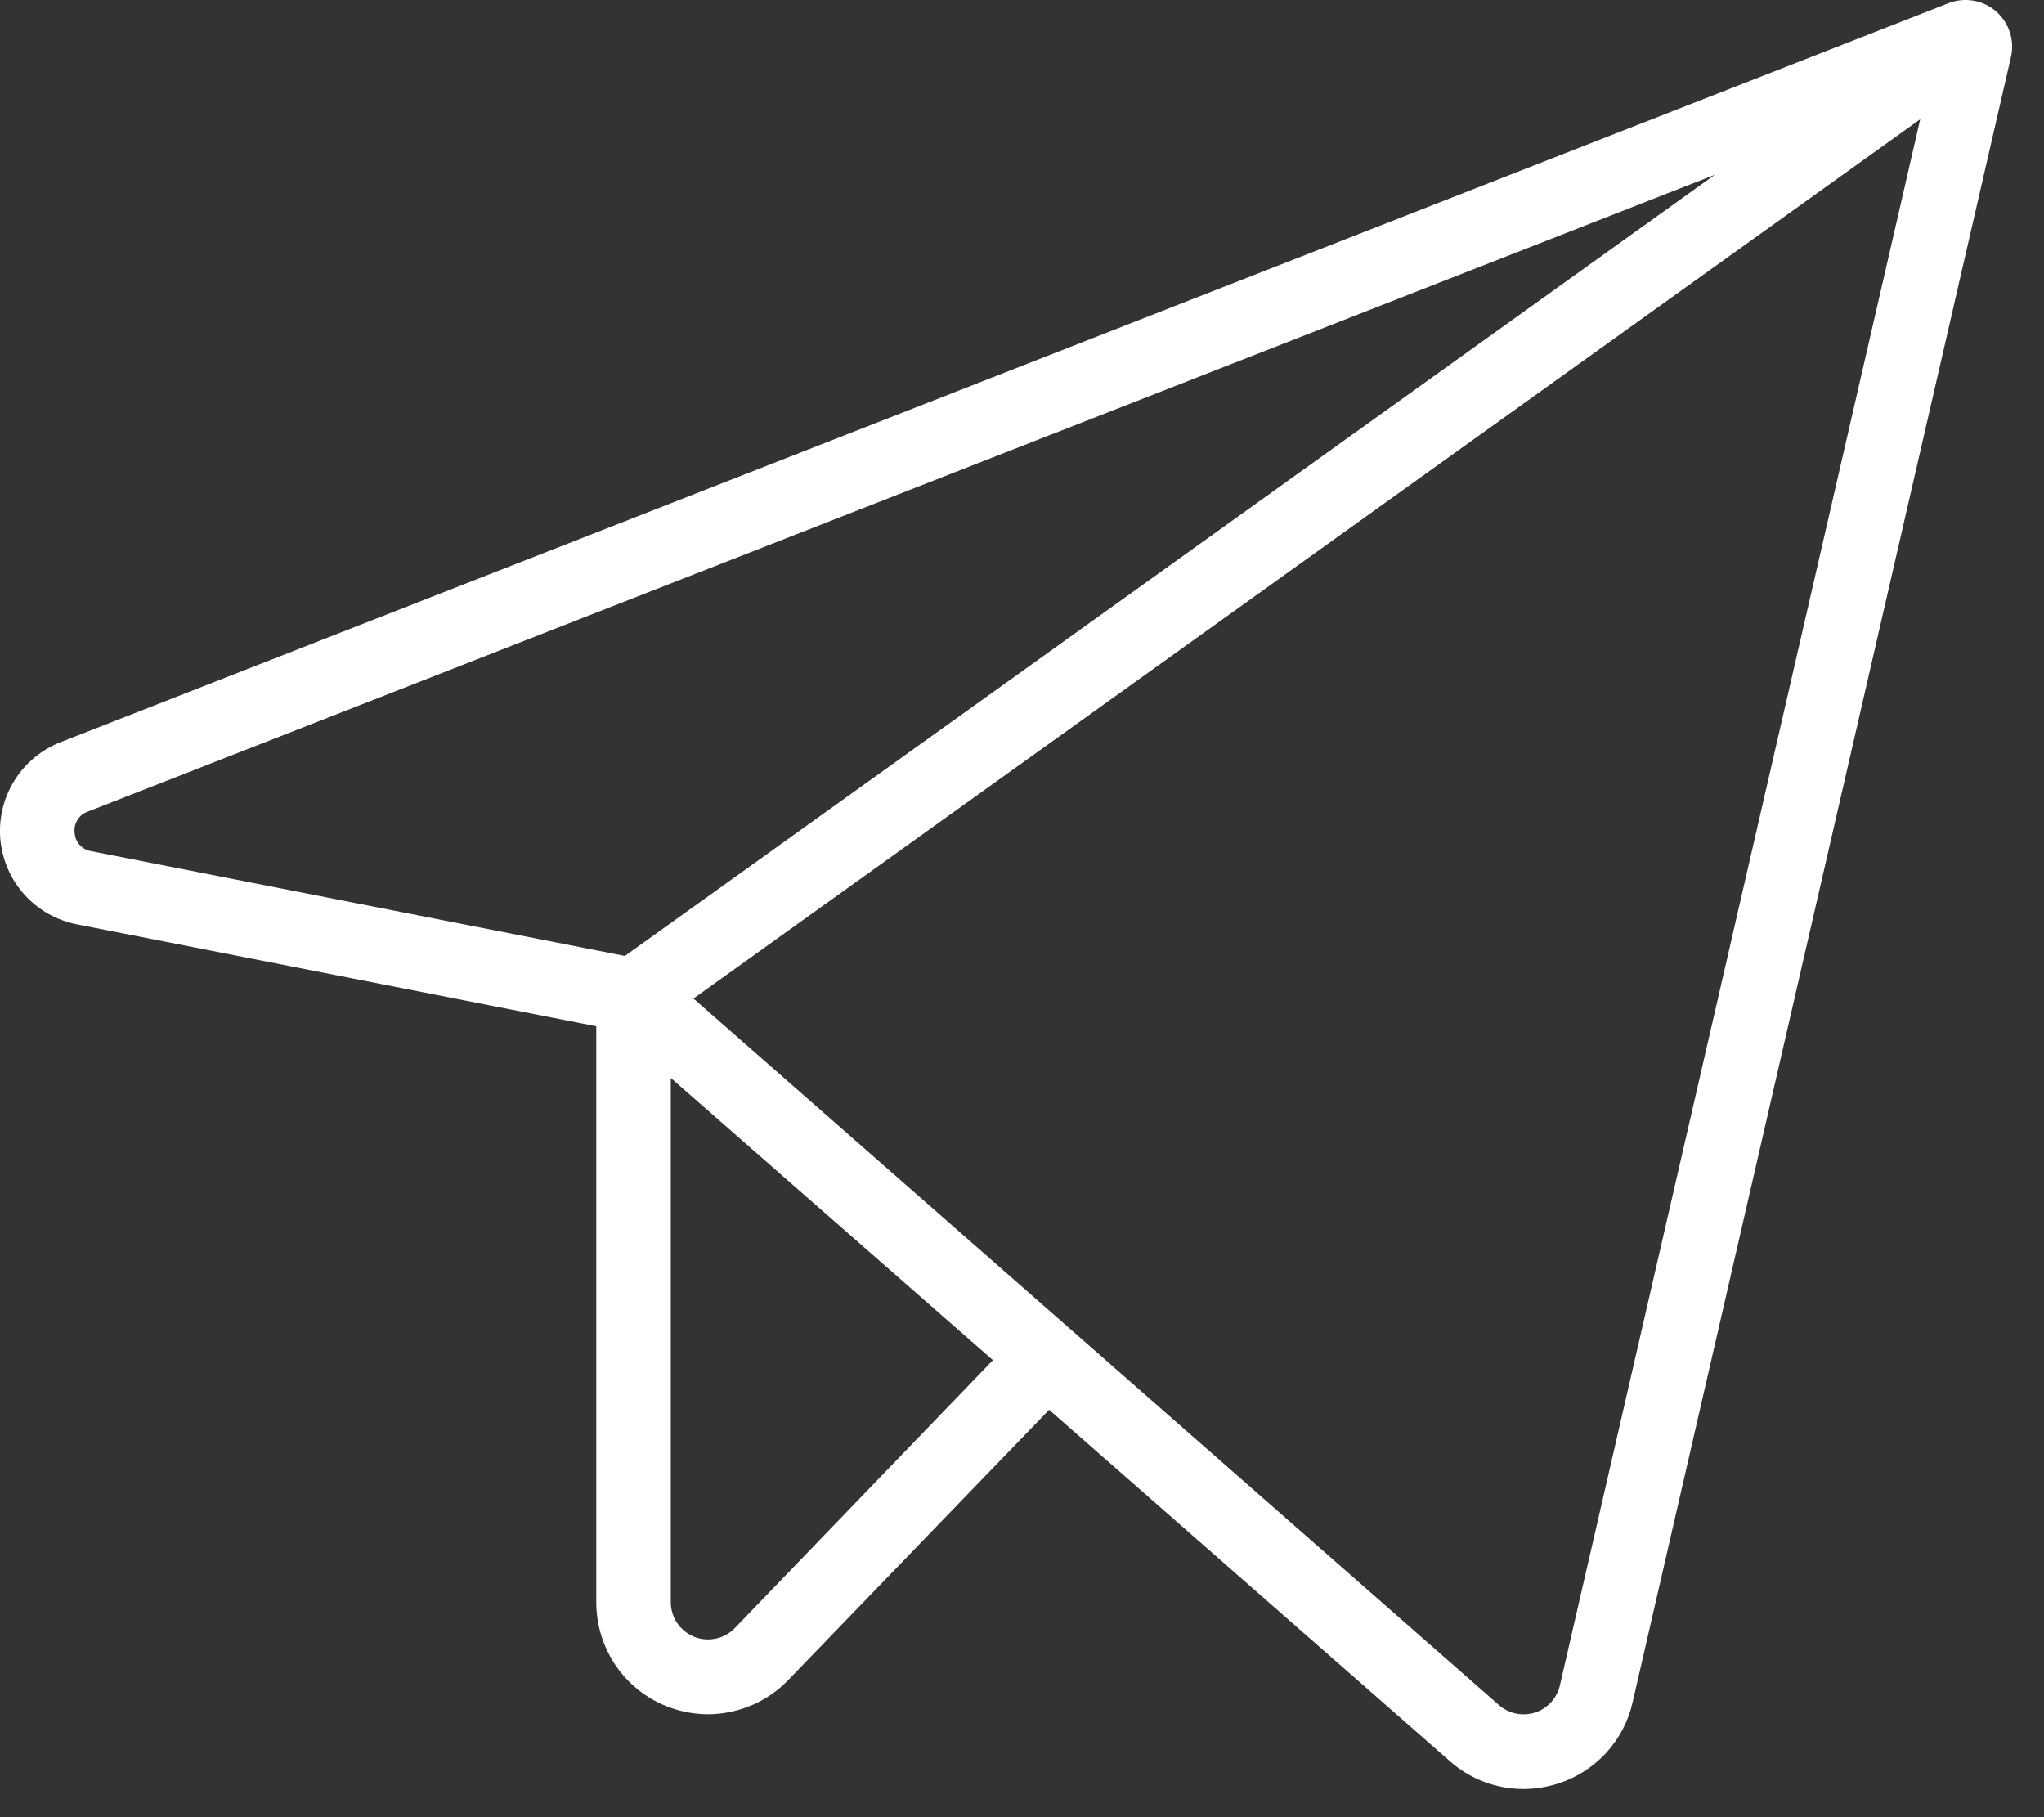 <svg width="18" height="16" viewBox="0 0 18 16" fill="none" xmlns="http://www.w3.org/2000/svg">
<rect x="0" y="0" width="18" height="16" fill="#333333" stroke="none"/>
<path d="M17.578 0.1C17.521 0.051 17.452 0.018 17.379 0.006C17.305 -0.007 17.229 0.001 17.159 0.028L0.535 6.534C0.366 6.6 0.222 6.719 0.126 6.874C0.03 7.028 -0.013 7.21 0.003 7.391C0.02 7.572 0.094 7.743 0.216 7.878C0.338 8.013 0.5 8.104 0.679 8.139L5.251 9.036V14.109C5.251 14.305 5.31 14.497 5.419 14.66C5.529 14.823 5.685 14.949 5.867 15.022C5.984 15.069 6.109 15.093 6.235 15.094C6.367 15.093 6.498 15.066 6.62 15.014C6.741 14.963 6.851 14.887 6.942 14.792L9.239 12.413L12.767 15.506C12.945 15.664 13.175 15.751 13.414 15.752C13.518 15.752 13.621 15.735 13.721 15.704C13.883 15.652 14.029 15.559 14.144 15.434C14.259 15.308 14.34 15.155 14.377 14.989L17.709 0.502C17.726 0.429 17.722 0.353 17.699 0.283C17.676 0.212 17.634 0.149 17.578 0.1ZM0.657 7.332C0.652 7.292 0.661 7.252 0.683 7.218C0.704 7.184 0.736 7.159 0.774 7.146L15.101 1.539L5.503 8.417L0.806 7.495C0.766 7.489 0.729 7.47 0.702 7.44C0.675 7.41 0.659 7.372 0.657 7.332ZM6.471 14.335C6.425 14.382 6.367 14.415 6.303 14.428C6.24 14.441 6.173 14.436 6.113 14.412C6.053 14.387 6.001 14.345 5.964 14.292C5.927 14.238 5.908 14.174 5.907 14.109V9.491L8.744 11.976L6.471 14.335ZM13.737 14.839C13.724 14.895 13.697 14.946 13.659 14.988C13.62 15.03 13.571 15.062 13.517 15.079C13.462 15.096 13.404 15.099 13.348 15.087C13.293 15.075 13.241 15.049 13.198 15.011L6.107 8.792L16.91 1.05L13.737 14.839Z" fill="white"/>
</svg>
